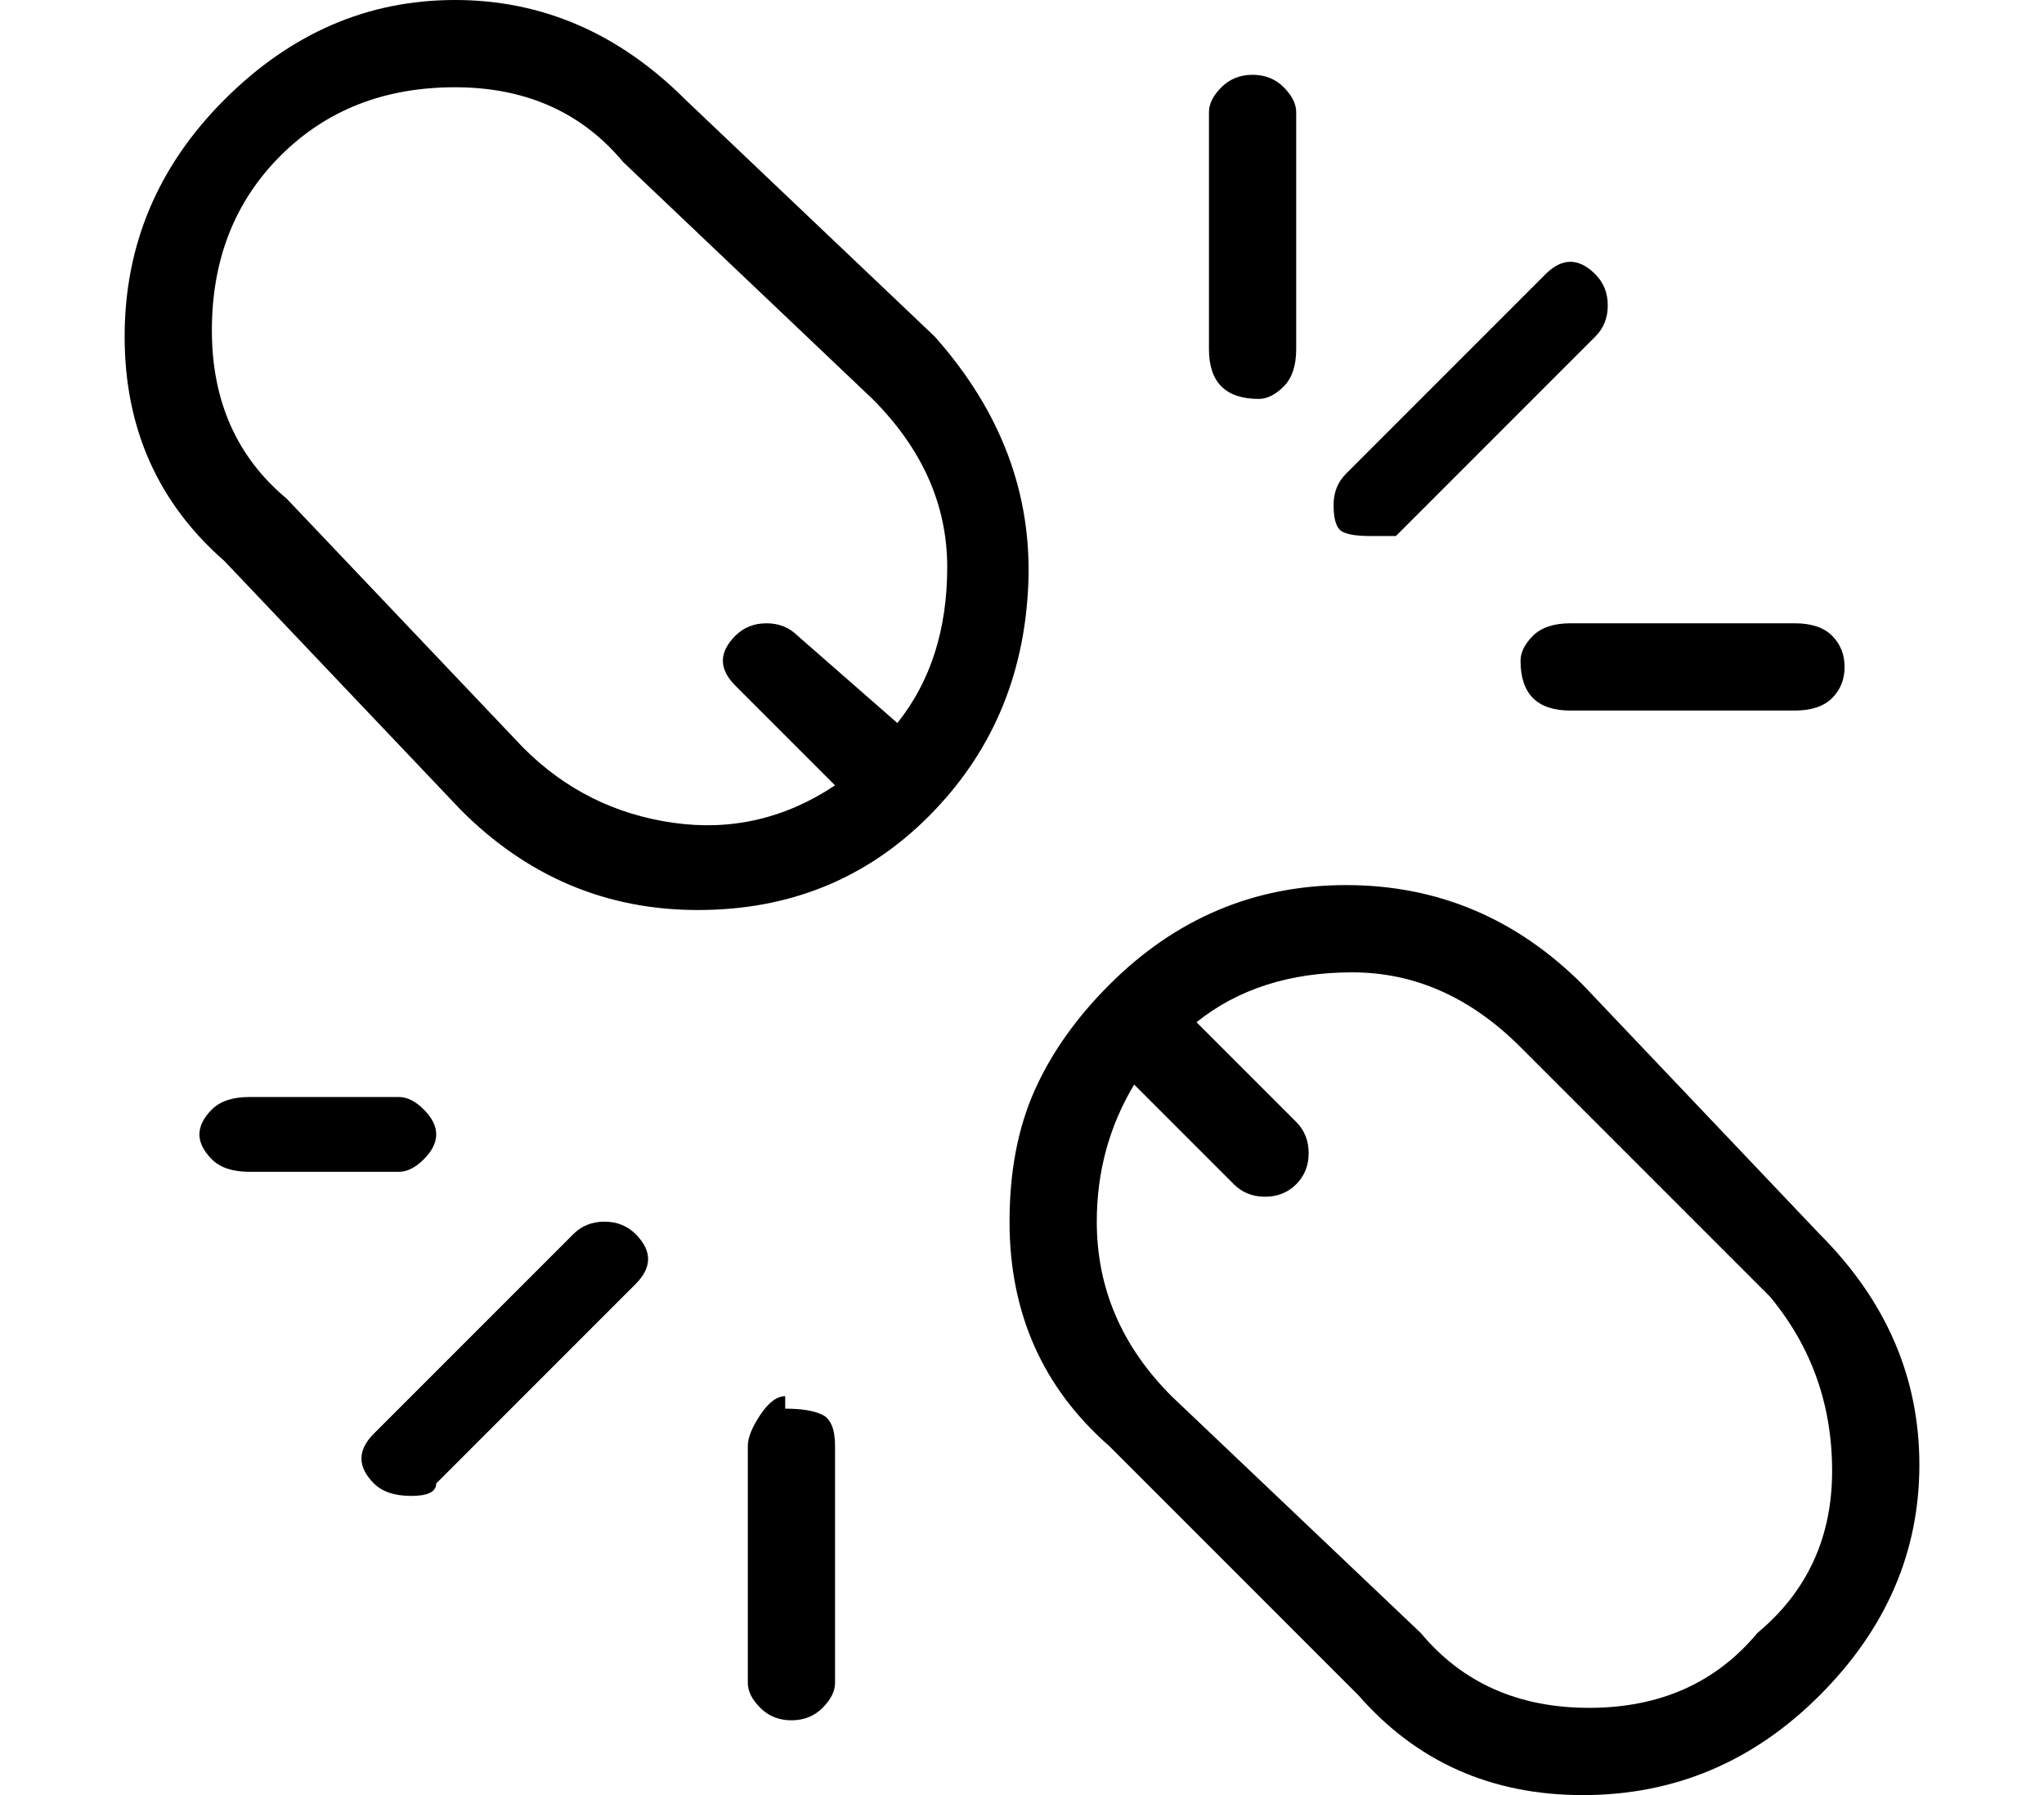 <?xml version="1.0" standalone="no"?>
<!DOCTYPE svg PUBLIC "-//W3C//DTD SVG 1.1//EN" "http://www.w3.org/Graphics/SVG/1.1/DTD/svg11.dtd" >
<svg xmlns="http://www.w3.org/2000/svg" xmlns:xlink="http://www.w3.org/1999/xlink" version="1.1" viewBox="-10 0 164 144">
   <path fill="currentColor"
d="M65 27l-20 -19q-8 -8 -18.5 -8t-18.5 8t-8 19t8 18l19 20q8 8 19 8t18.5 -7.5t8 -18.5t-7.5 -20zM32 60l-19 -20q-6 -5 -6 -13.5t5.5 -14t14 -5.5t13.5 6l20 19q6 6 6 13.5t-4 12.5l-8 -7q-1 -1 -2.5 -1t-2.5 1t-1 2t1 2l8 8q-6 4 -13 3t-12 -6zM136 99l-19 -20
q-8 -8 -19 -8t-19 8q-4 4 -6 8.5t-2 10.5q0 11 8 18l20 20q7 8 18 8t19 -8t8 -18.5t-8 -18.5zM131 131q-5 6 -13.5 6t-13.5 -6l-20 -19q-6 -6 -6 -14q0 -6 3 -11l8 8q1 1 2.5 1t2.5 -1t1 -2.5t-1 -2.5l-8 -8q5 -4 12.5 -4t13.5 6l20 20q5 6 5 14t-6 13zM91 32q1 0 2 -1t1 -3
v-19q0 -1 -1 -2t-2.5 -1t-2.5 1t-1 2v19q0 2 1 3t3 1zM112 53q0 2 1 3t3 1h18q2 0 3 -1t1 -2.5t-1 -2.5t-3 -1h-18q-2 0 -3 1t-1 2zM100 43h2l16 -16q1 -1 1 -2.5t-1 -2.5t-2 -1t-2 1l-16 16q-1 1 -1 2.5t0.5 2t2.5 0.5zM53 112q-1 0 -2 1.5t-1 2.5v19q0 1 1 2t2.5 1t2.5 -1
t1 -2v-19q0 -2 -1 -2.5t-3 -0.5v-1zM25 91q0 -1 -1 -2t-2 -1h-12q-2 0 -3 1t-1 2t1 2t3 1h12q1 0 2 -1t1 -2zM36 99l-16 16q-1 1 -1 2t1 2t3 1t2 -1l16 -16q1 -1 1 -2t-1 -2t-2.5 -1t-2.5 1z" />
</svg>
